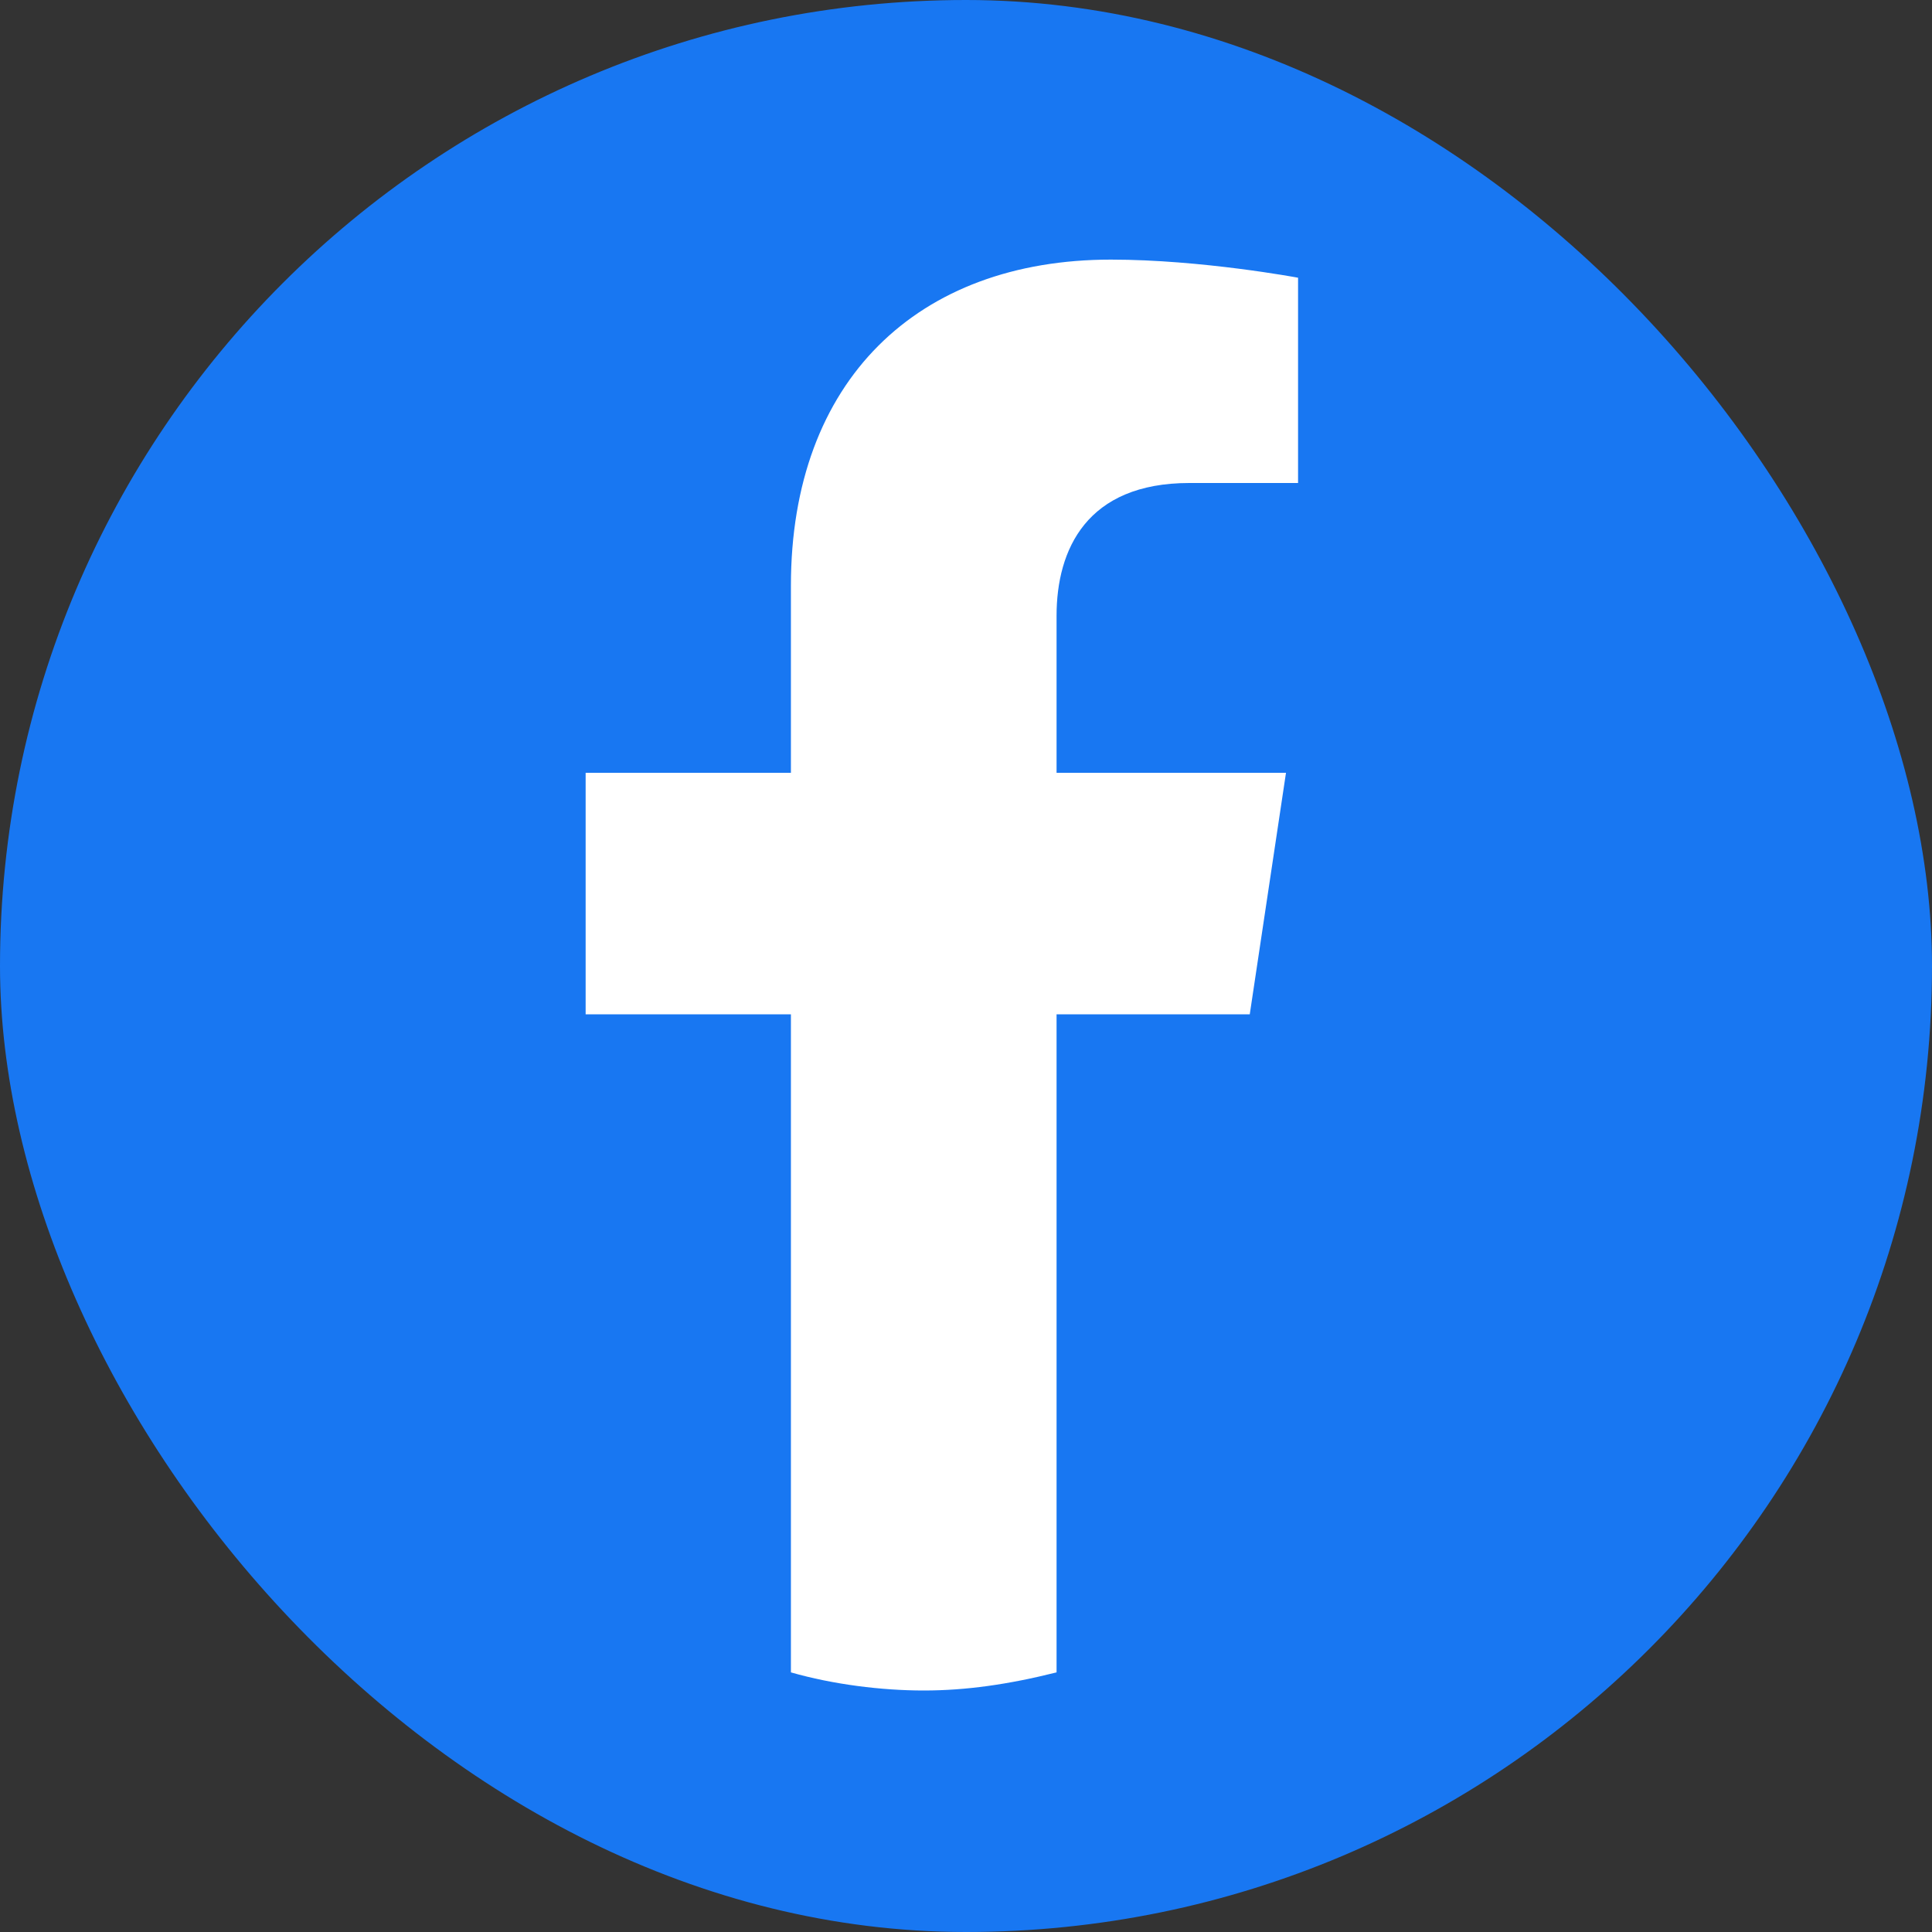 <svg width="32" height="32" viewBox="0 0 32 32" fill="none" xmlns="http://www.w3.org/2000/svg">
  <rect x="0" y="0" width="32" height="32" fill="#333333" stroke="none"/>
  <rect width="32" height="32" rx="16" fill="#1877F2"/>
  <path d="M20.7 16.8L21.3 12.8H17.5V10.2C17.5 9.1 18 8 19.7 8H21.5V4.6C21.5 4.6 19.9 4.3 18.4 4.3C15.2 4.3 13.1 6.3 13.1 9.7V12.8H9.7V16.8H13.1V27.7C13.8 27.9 14.6 28 15.3 28C16 28 16.7 27.9 17.5 27.7V16.8H20.7Z" fill="white"/>
</svg>

